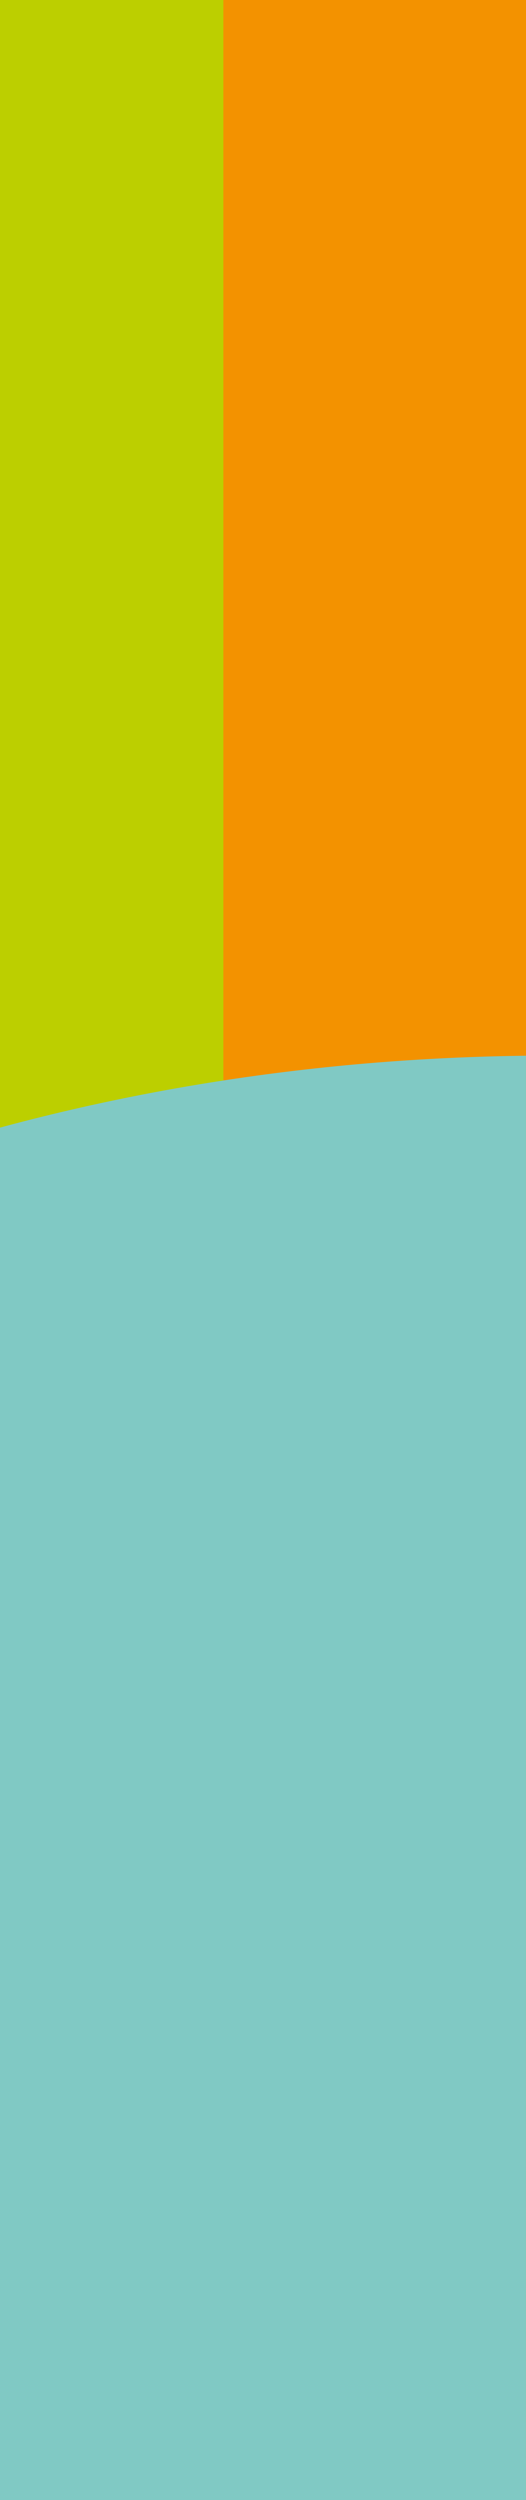 <?xml version="1.0" encoding="utf-8"?>
<!-- Generator: Adobe Illustrator 15.0.0, SVG Export Plug-In . SVG Version: 6.00 Build 0)  -->
<!DOCTYPE svg PUBLIC "-//W3C//DTD SVG 1.1//EN" "http://www.w3.org/Graphics/SVG/1.1/DTD/svg11.dtd">
<svg version="1.1" id="Ebene_1" xmlns="http://www.w3.org/2000/svg" xmlns:xlink="http://www.w3.org/1999/xlink" x="0px" y="0px"
	 width="15.291px" height="72.567px" viewBox="0 0 15.291 72.567" enable-background="new 0 0 15.291 72.567" xml:space="preserve">
<g>
	<g>
		<rect fill="#BCCF00" width="15.29" height="72.567"/>
		<rect x="6.493" fill="#F39200" width="8.798" height="72.567"/>
		<g>
			<defs>
				<rect id="SVGID_1_" width="15.29" height="72.567"/>
			</defs>
			<clipPath id="SVGID_2_">
				<use xlink:href="#SVGID_1_"  overflow="visible"/>
			</clipPath>
			<path clip-path="url(#SVGID_2_)" fill="#80C9C4" d="M63.003,65.555c0,19.284-21.024,34.916-46.958,34.916
				c-25.934,0-46.958-15.632-46.958-34.916s21.024-34.916,46.958-34.916C41.979,30.639,63.003,46.271,63.003,65.555"/>
		</g>
	</g>
</g>
</svg>
